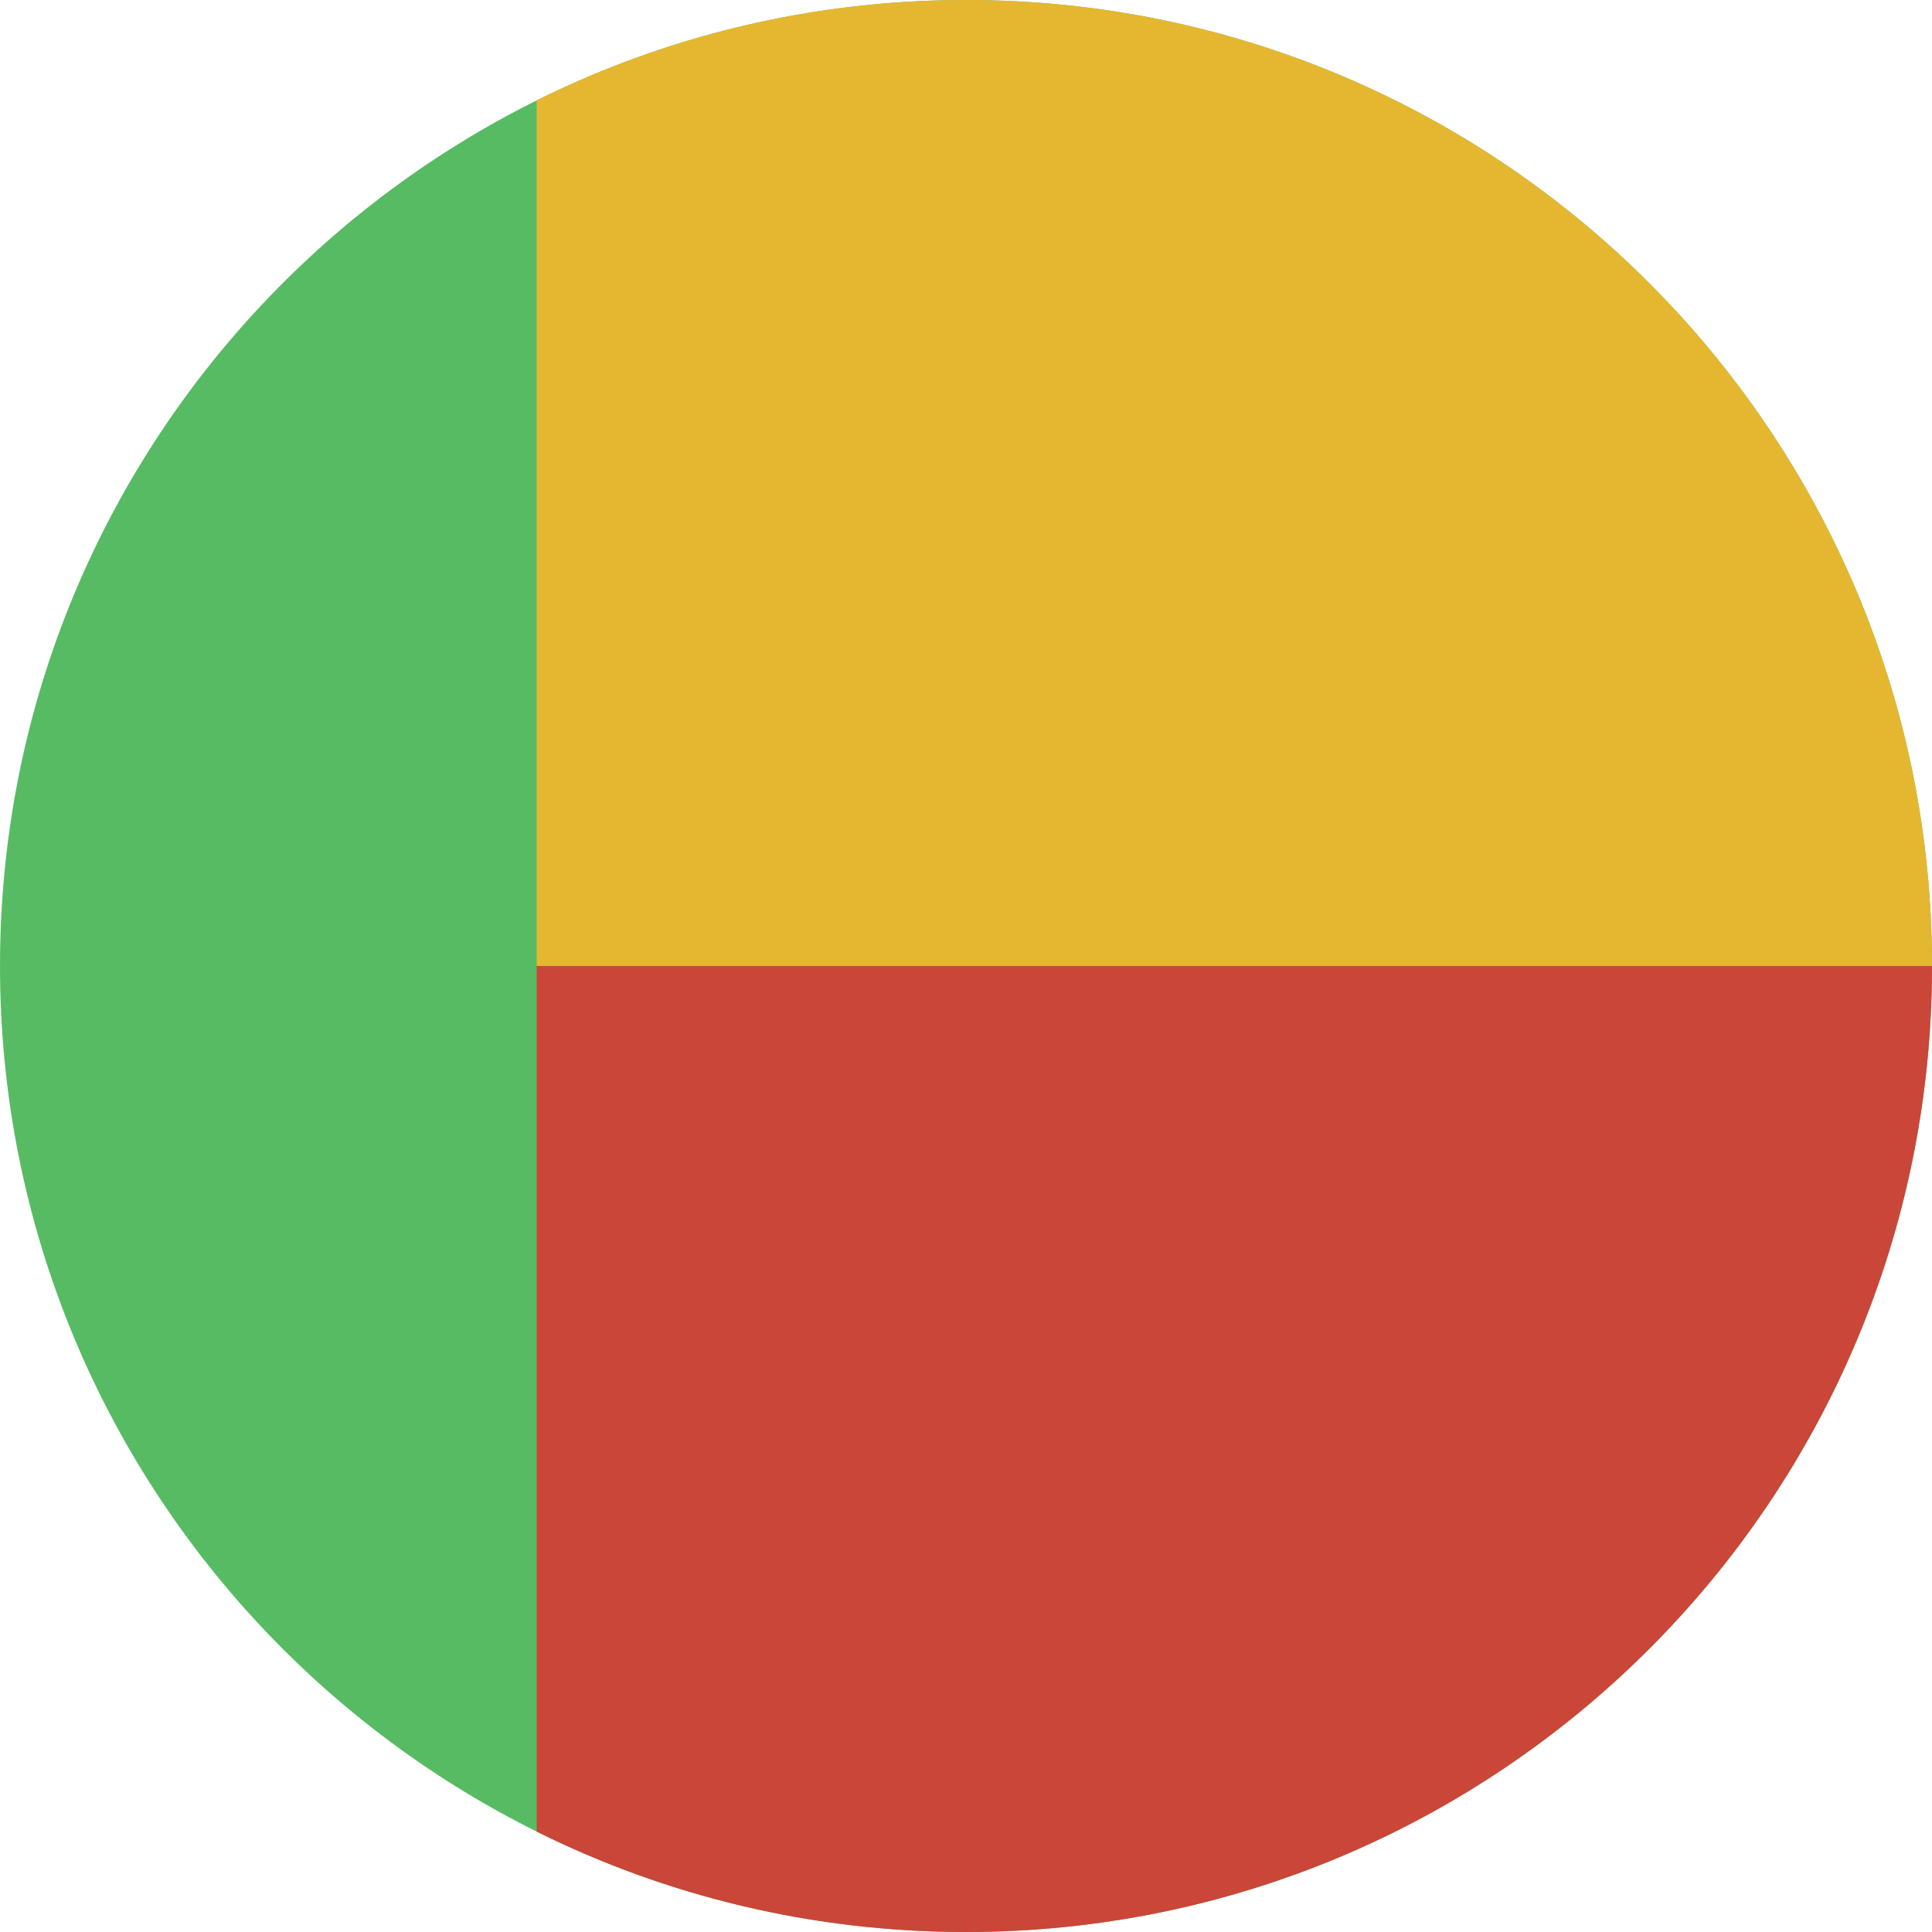 <?xml version="1.0" encoding="UTF-8"?> <svg xmlns="http://www.w3.org/2000/svg" height="180" width="180"><g fill="none" fill-rule="evenodd"><path d="M.004 89.132C.47 39.826 40.584 0 90 0c49.706 0 90 40.294 90 90s-40.294 90-90 90C40.584 180 .47 140.174.004 90.868v-1.736z" fill="#57BB63"></path><path d="M50 170.645V90h130c0 49.706-40.294 90-90 90-14.368 0-27.95-3.367-40-9.355z" fill="#CA4638"></path><path d="M50 9.355V90h130c0-49.706-40.294-90-90-90-14.368 0-27.95 3.367-40 9.355z" fill="#E5B731"></path></g></svg> 